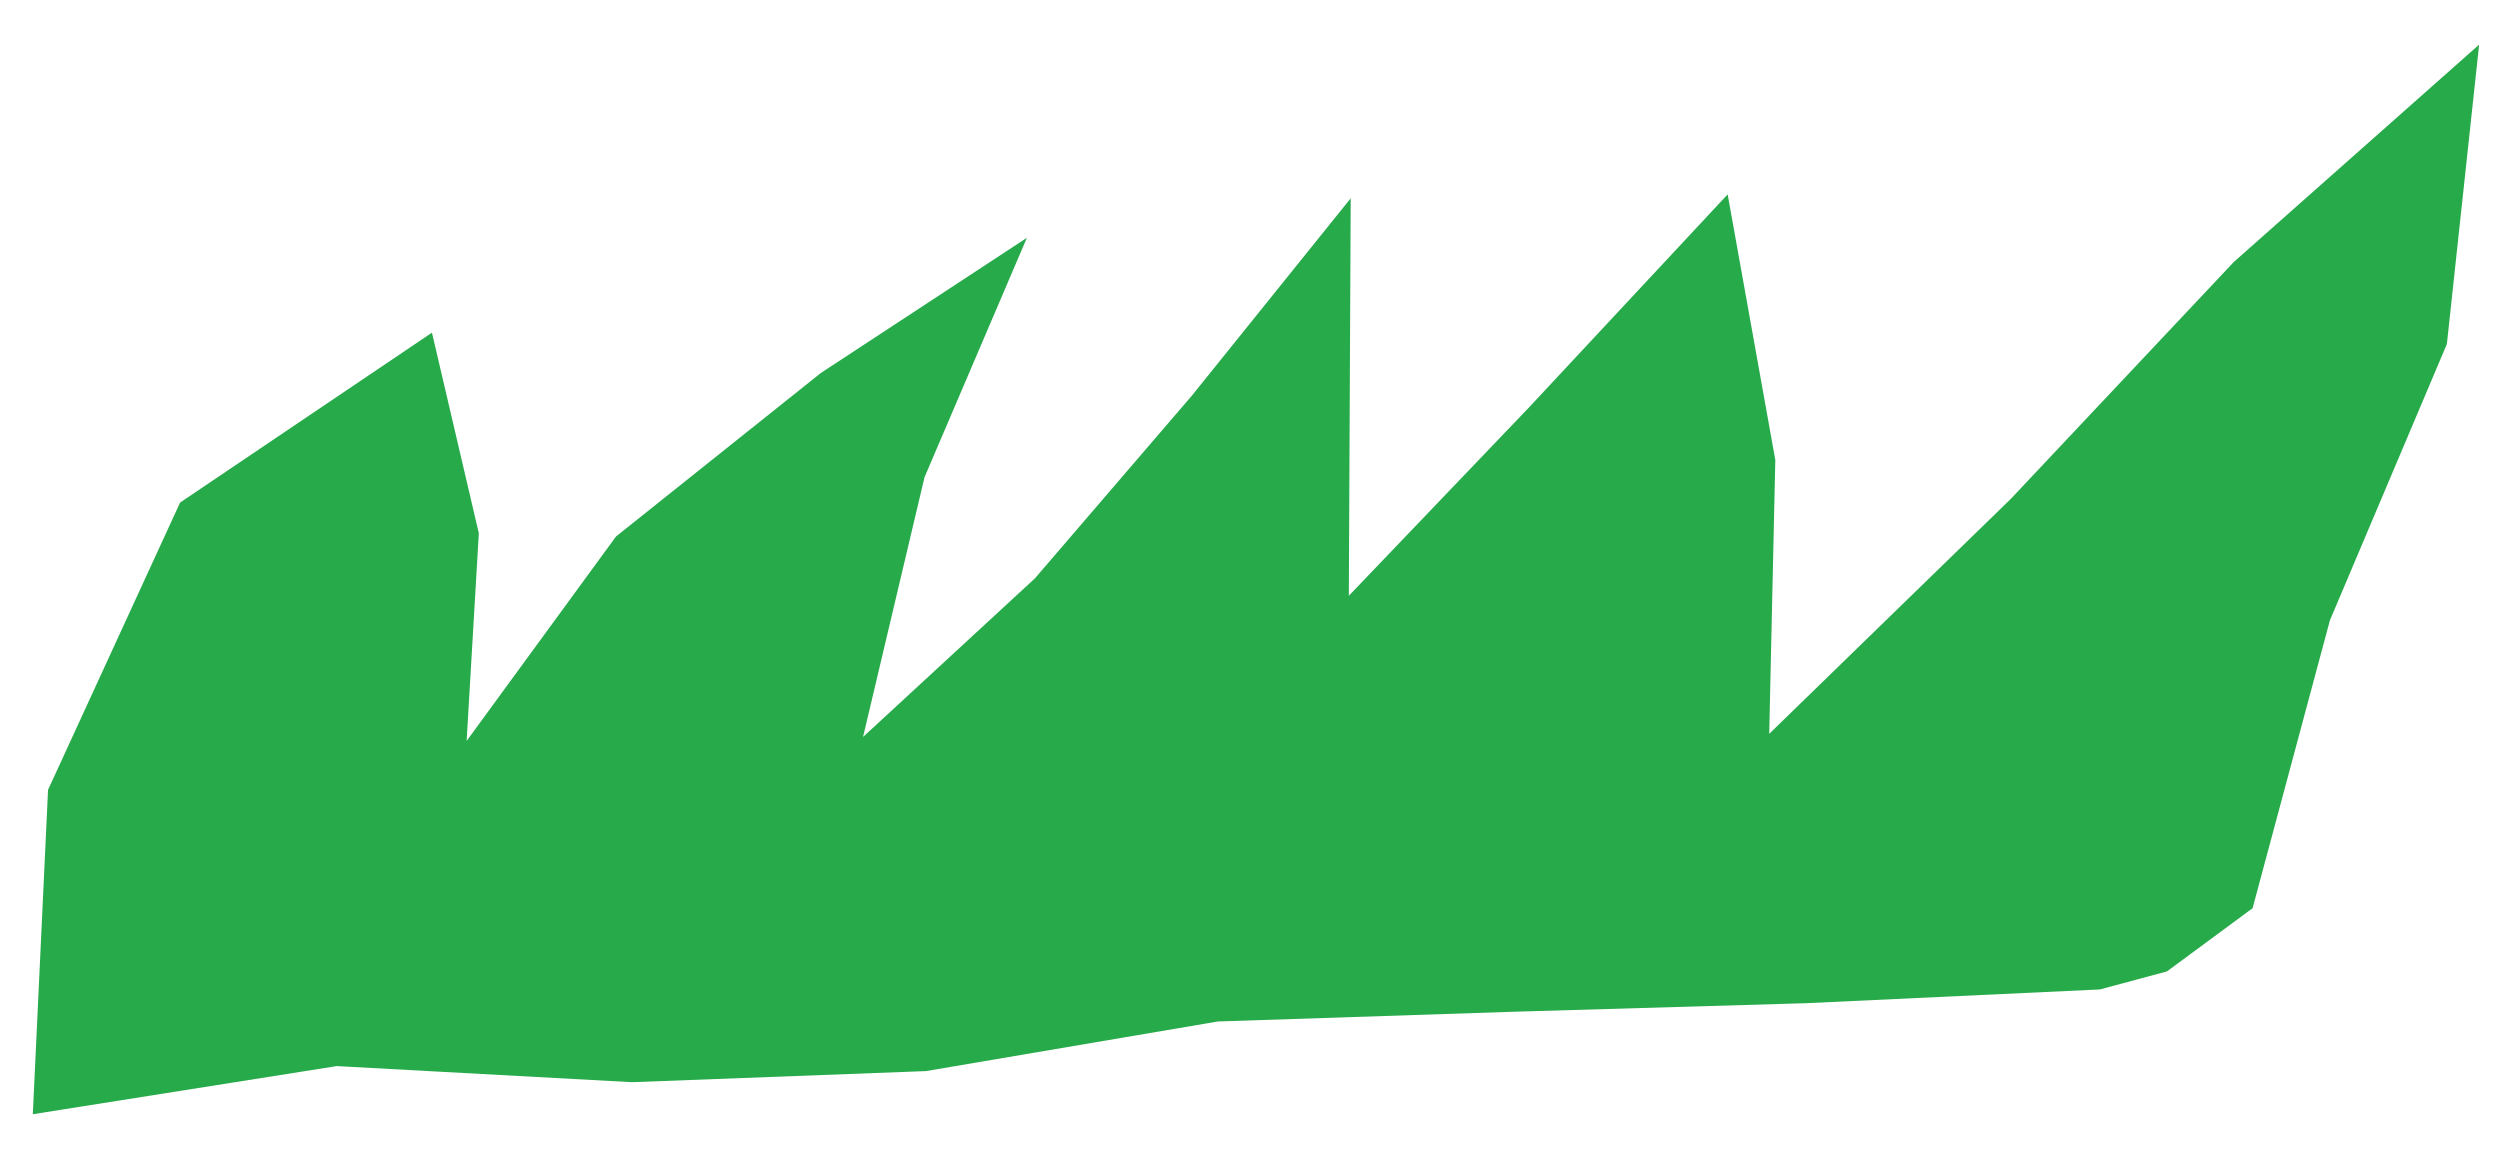 <svg width="32" height="15" viewBox="0 0 32 15" fill="none" xmlns="http://www.w3.org/2000/svg">
<path id="Vector" d="M26.878 12.665L27.737 12.434L28.833 11.625L29.823 7.94L31.32 4.404L31.733 0.571L28.594 3.352L25.738 6.386L22.646 9.393L22.724 5.888L22.114 2.488L19.574 5.212L17.265 7.626L17.289 2.538L15.262 5.057L13.247 7.403L11.047 9.433L11.834 6.108L13.144 3.044L10.507 4.774L7.885 6.867L5.973 9.484L6.129 6.826L5.529 4.258L2.305 6.433L0.615 10.11L0.42 14.262L4.31 13.646L8.09 13.852L11.852 13.71L15.588 13.075L19.351 12.951L23.115 12.841L26.878 12.665Z" fill="#27AA4A"/>
</svg>
